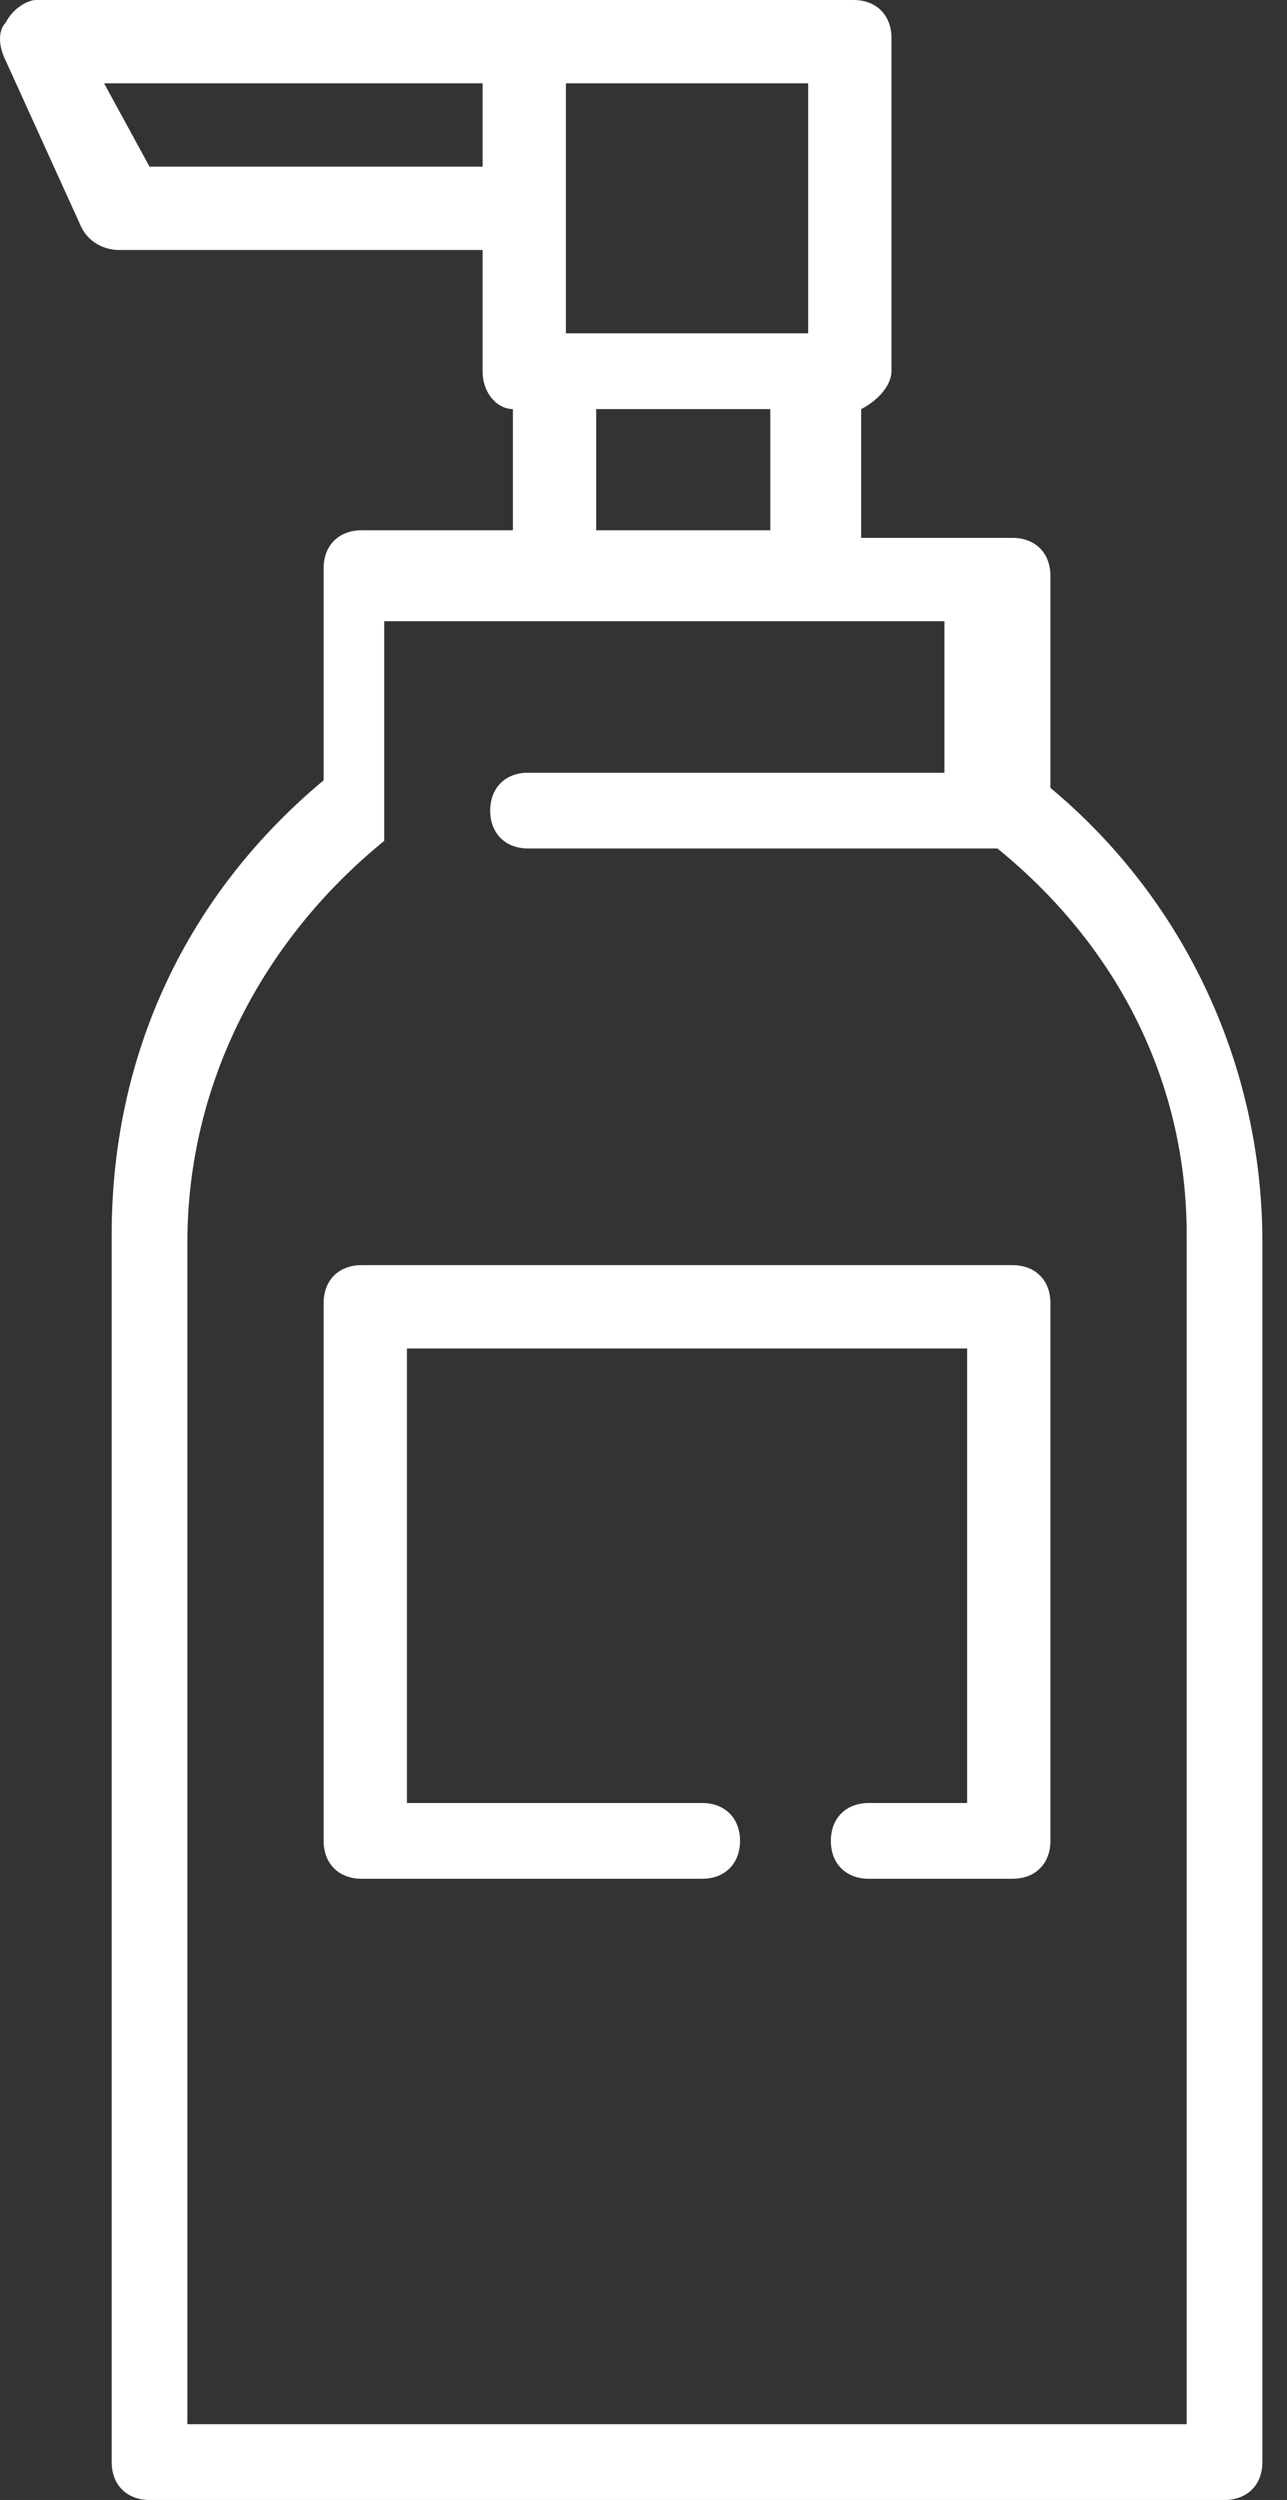 <svg width="17" height="33" viewBox="0 0 17 33" fill="none" xmlns="http://www.w3.org/2000/svg">
<rect x="0" y="0" width="17" height="33" fill="#333333" stroke="none"/>
<path d="M4.775 16.7C4.475 16.7 4.275 16.9 4.275 17.2V24.3C4.275 24.6 4.475 24.8 4.775 24.8H9.275C9.575 24.8 9.775 24.6 9.775 24.3C9.775 24 9.575 23.8 9.275 23.8H5.375V17.8H12.775V23.8H11.475C11.175 23.8 10.975 24 10.975 24.3C10.975 24.6 11.175 24.8 11.475 24.8H13.375C13.675 24.8 13.875 24.6 13.875 24.3V17.2C13.875 16.9 13.675 16.7 13.375 16.7H4.775Z" fill="white"/>
<path d="M15.675 32H2.475V16.4C2.475 14.3 3.475 12.4 5.075 11.1V8.2H7.075H10.475H12.475V10.2H6.975C6.675 10.2 6.475 10.4 6.475 10.7C6.475 11 6.675 11.2 6.975 11.2H13.175C14.775 12.5 15.675 14.3 15.675 16.3V32ZM7.875 5.4H10.175V7H7.875V5.4ZM1.975 2.2L1.375 1.1H6.375V2.2H1.975ZM10.675 4.4H7.475V2.7V1.1H10.675V4.4ZM13.875 10.4V7.6C13.875 7.3 13.675 7.1 13.375 7.1H11.375V5.4C11.575 5.3 11.775 5.1 11.775 4.9V0.5C11.775 0.2 11.575 0 11.275 0H6.875H0.475C0.375 0 0.175 0.1 0.075 0.3C-0.025 0.4 -0.025 0.6 0.075 0.8L1.075 3C1.175 3.2 1.375 3.3 1.575 3.3H6.375V4.9C6.375 5.2 6.575 5.4 6.775 5.4V7H4.775C4.475 7 4.275 7.2 4.275 7.5V10.3C2.475 11.8 1.475 13.9 1.475 16.3V32.5C1.475 32.8 1.675 33 1.975 33H16.175C16.475 33 16.675 32.8 16.675 32.5V16.4C16.675 14.1 15.675 11.9 13.875 10.4Z" fill="white"/>
</svg>
